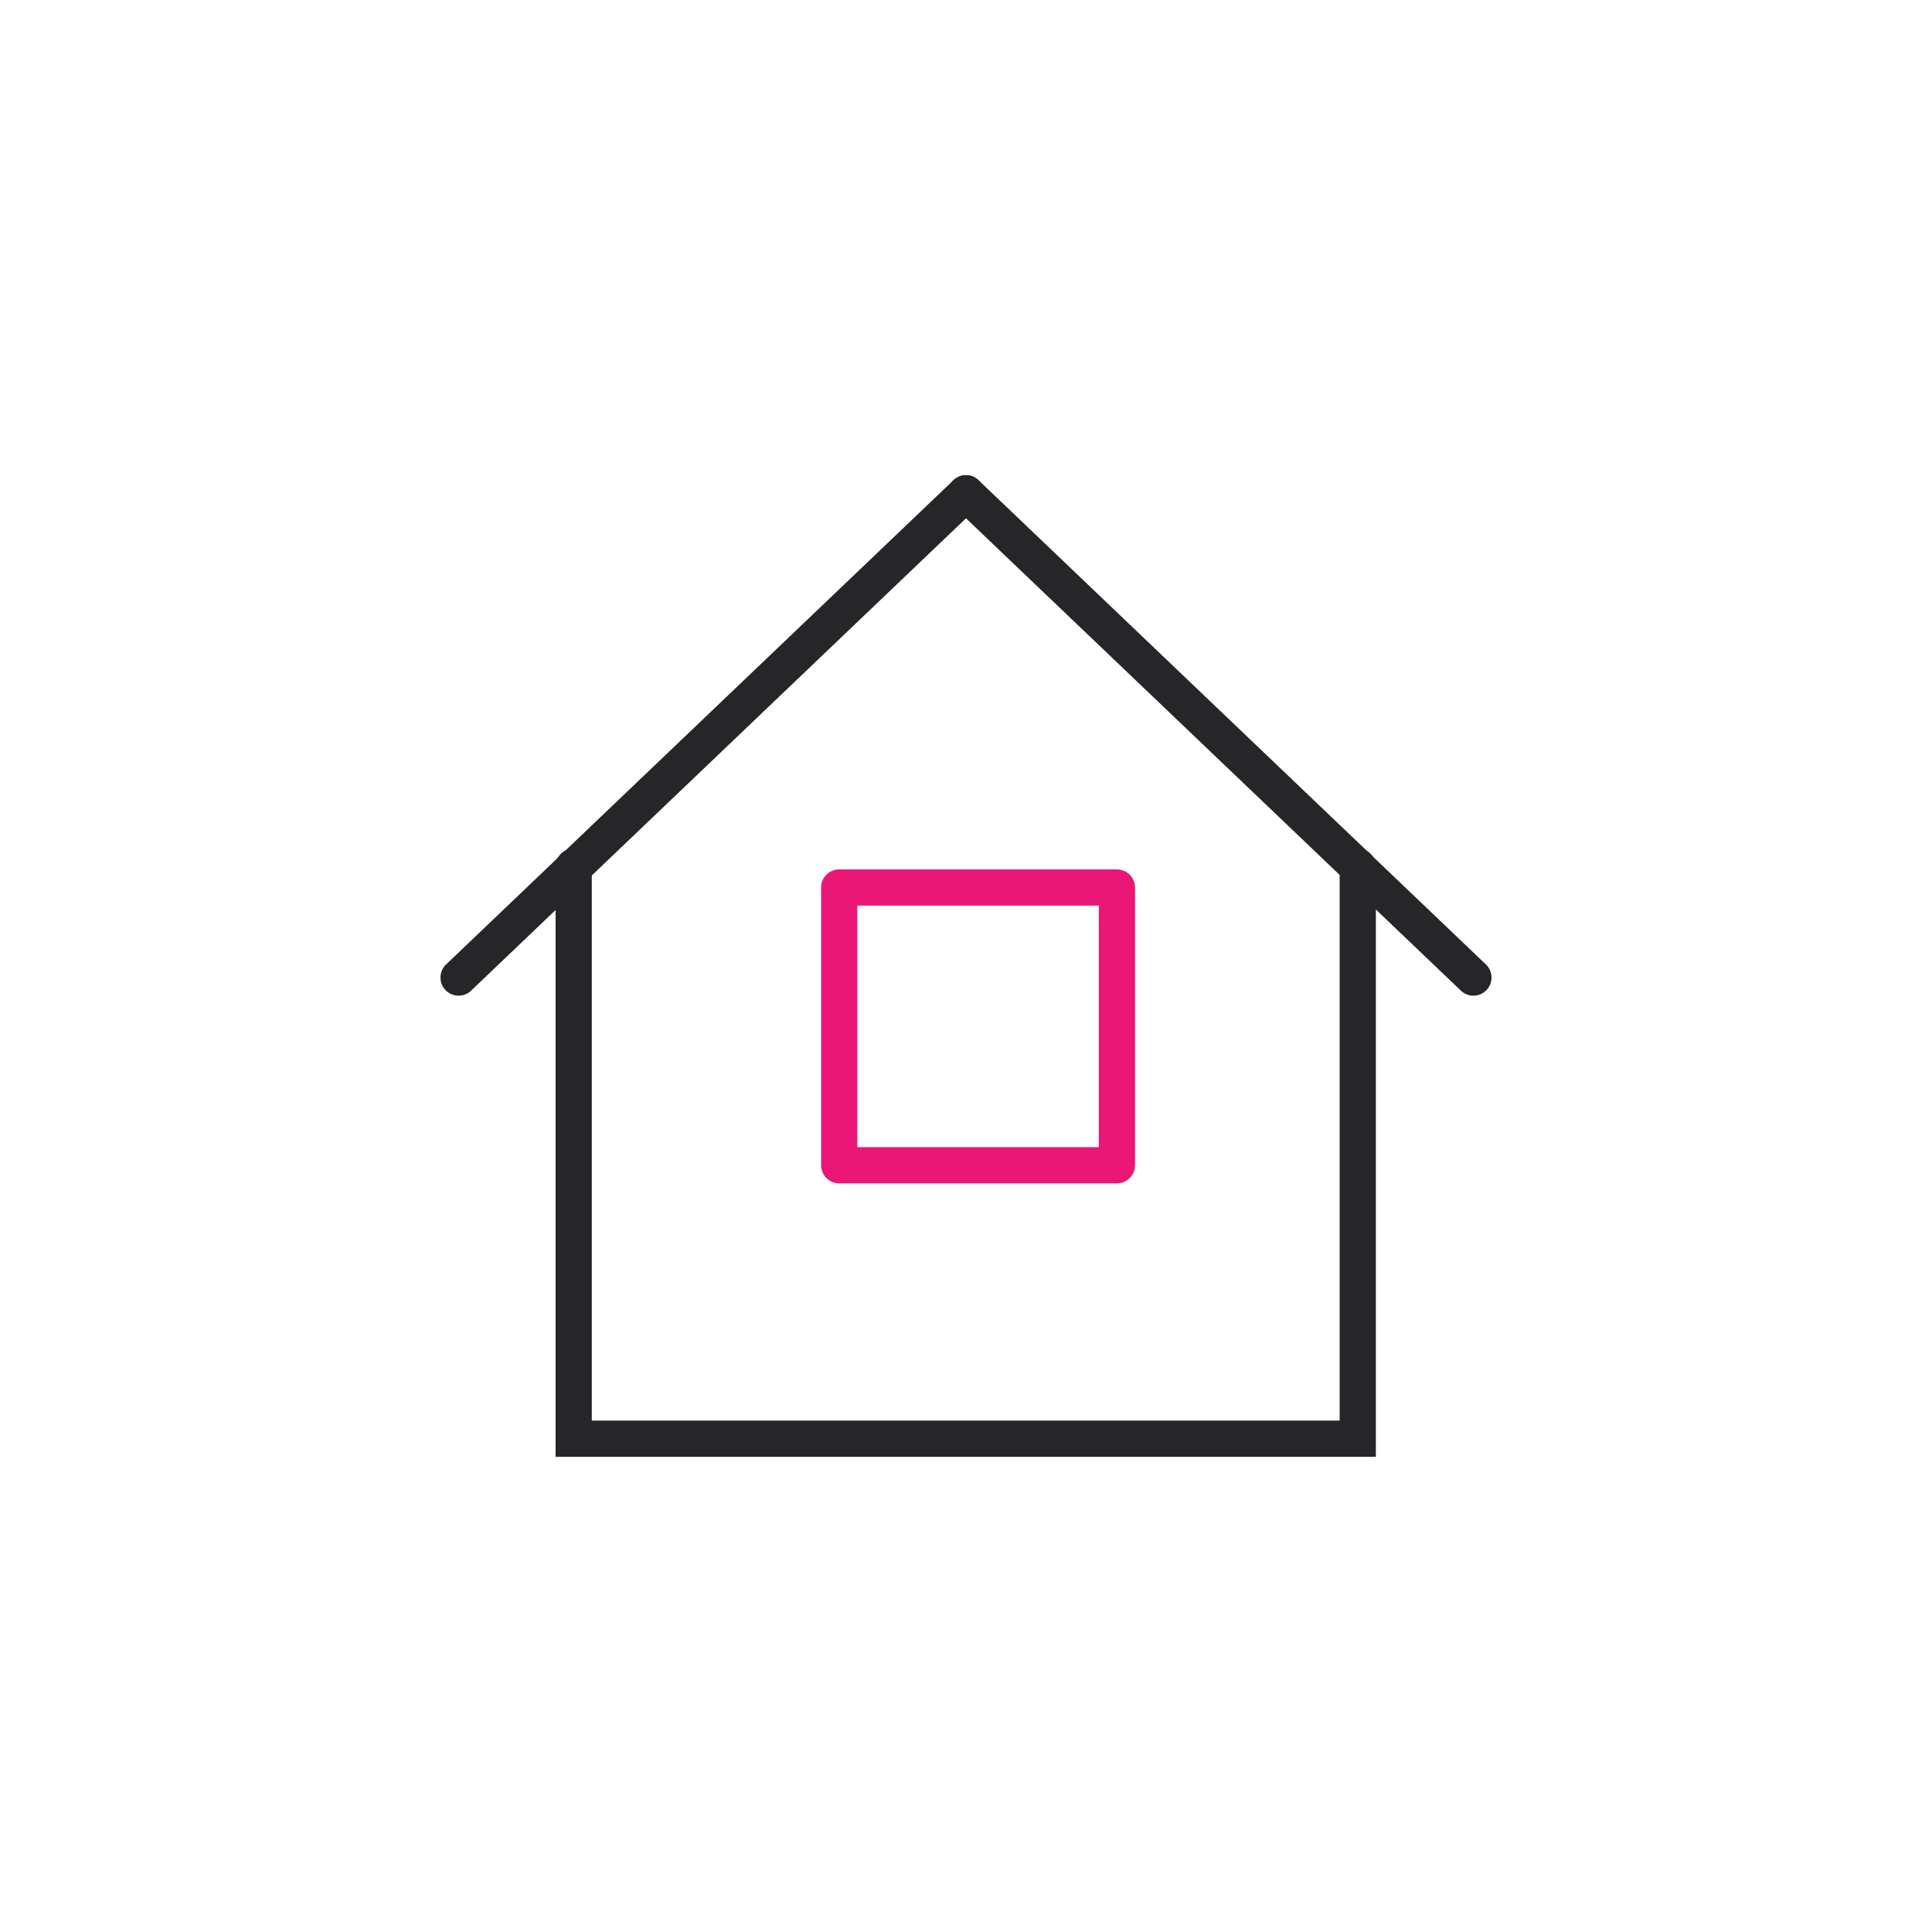<svg width="80" height="80" viewBox="0 0 80 80" fill="none" xmlns="http://www.w3.org/2000/svg">
<path d="M56.222 35.883V59.575H23.755V35.883" stroke="#262629" stroke-width="1.5" stroke-miterlimit="10" stroke-linecap="round"/>
<path d="M40 20.425L18.989 40.479" stroke="#262629" stroke-width="1.5" stroke-miterlimit="10" stroke-linecap="round"/>
<path d="M40 20.425L61.011 40.479" stroke="#262629" stroke-width="1.5" stroke-miterlimit="10" stroke-linecap="round"/>
<rect x="34.75" y="36.75" width="11.5" height="11.5" stroke="#EA1777" stroke-width="1.5" stroke-linecap="round" stroke-linejoin="round"/>
</svg>
